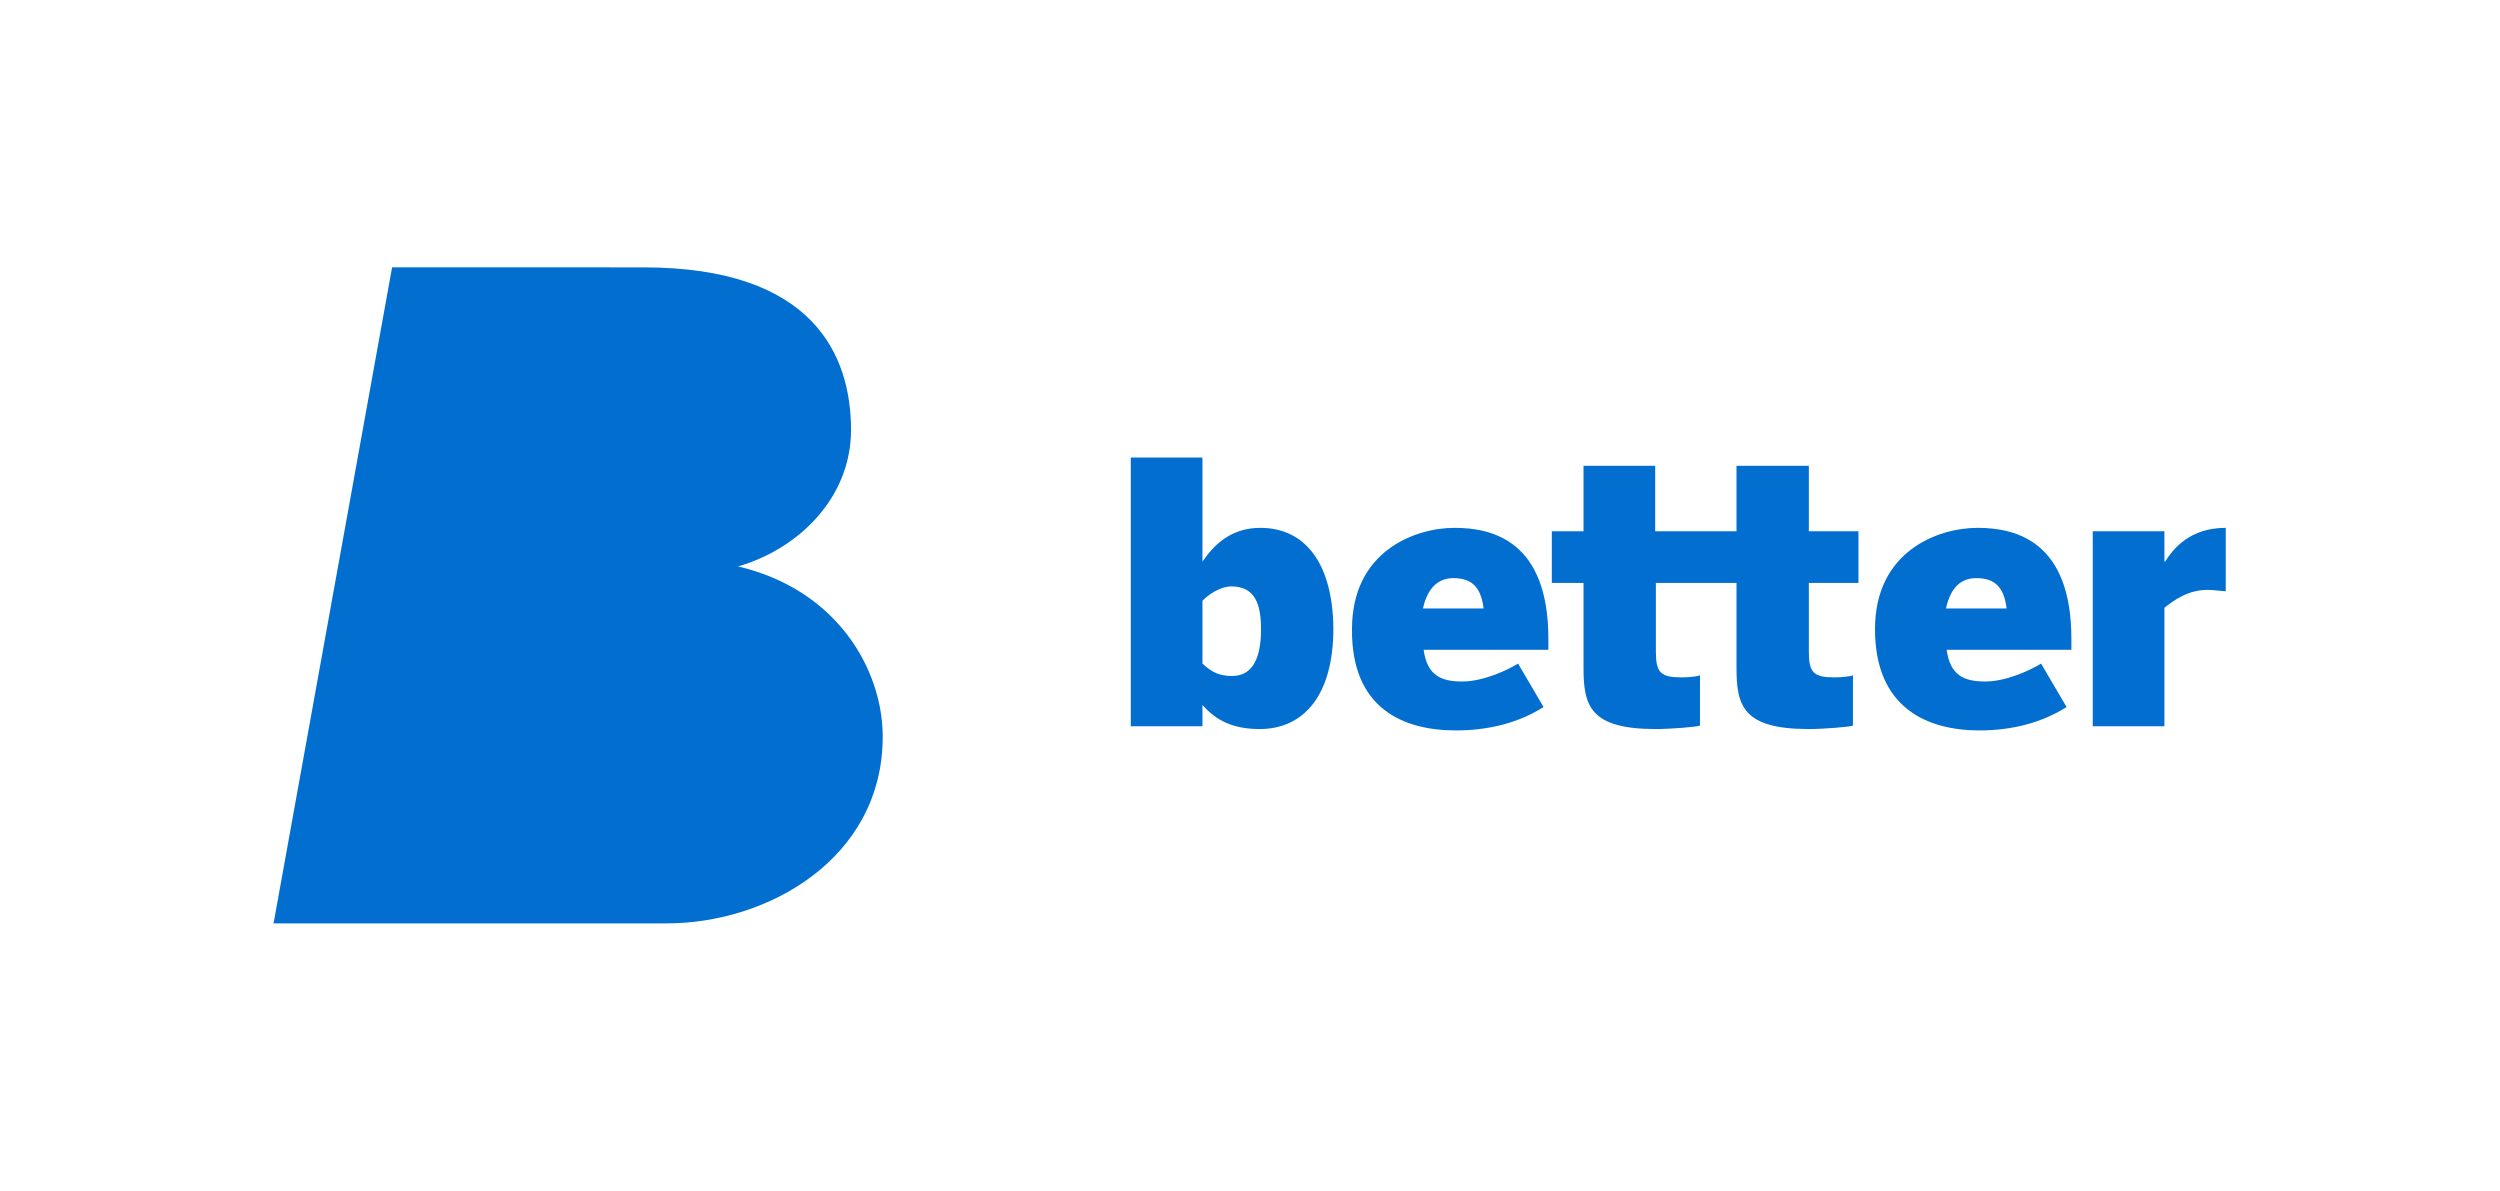 <?xml version="1.0" encoding="utf-8"?>
<!-- Generator: Adobe Illustrator 27.7.0, SVG Export Plug-In . SVG Version: 6.00 Build 0)  -->
<svg version="1.1" id="Layer_3a" xmlns="http://www.w3.org/2000/svg" xmlns:xlink="http://www.w3.org/1999/xlink" x="0px" y="0px"
	 viewBox="0 0 362.8 172.9" style="enable-background:new 0 0 362.8 172.9;" xml:space="preserve">
<style type="text/css">
	.st0{fill:#026FD0;}
</style>
<g>
	<g>
		<path class="st0" d="M107.1,82.2c0,0-0.1,0-0.1,0C107,82.2,107,82.2,107.1,82.2c8.7-2.5,16.4-9.9,16.4-19.8
			c0-10.8-5.4-23.6-30.1-23.6H56.9L39.7,134h57.1c14.6,0,31.3-9.4,31.3-27.1C128.1,97.3,121.6,85.6,107.1,82.2z"/>
		<path class="st0" d="M323,76.6c-5.2,0-7.6,3-8.8,4.9h-0.1v-4.4h-10.4v28.3h10.4V88.2c1.4-1.1,3.4-2.6,6.3-2.6
			c0.7,0,2.2,0.2,2.6,0.2v-9.2H323z"/>
		<path class="st0" d="M182.9,76.6c-4.2,0-6.7,2.4-8.4,4.9V66.4h-10.4v39h10.4v-3.1c2,2.3,4.5,3.5,8.3,3.5c6.4,0,10.7-4.9,10.7-14.6
			C193.4,81.6,189.3,76.6,182.9,76.6z M178.8,98.1c-1.8,0-2.9-0.5-4.3-1.8v-9.1c0.8-0.9,2.6-2.1,4.2-2.1c3.5,0,4.3,2.7,4.3,6.2
			C183,95.3,181.9,98.1,178.8,98.1z"/>
		<path class="st0" d="M262.5,67.6H252v9.5h-11.8v-9.5h-10.4v9.5h-4.6v7.5h4.6v12.3c0,5.5,0.9,8.9,10.5,8.9c2.1,0,5.9-0.3,6.4-0.5
			V98c-0.5,0.2-1.8,0.3-2.7,0.3c-3,0-3.7-0.7-3.7-3.7v-10H252v12.3c0,5.5,0.9,8.9,10.5,8.9c2.1,0,5.9-0.3,6.4-0.5V98
			c-0.5,0.2-1.8,0.3-2.7,0.3c-3,0-3.7-0.7-3.7-3.7v-10h7.2v-7.5h-7.2V67.6z"/>
		<path class="st0" d="M211.3,106c4.7,0,9.1-1.1,12.7-3.4l-3.7-6.3c-1.8,1.1-5.2,2.6-8.1,2.6c-3.1,0-5.1-0.9-5.6-4.6h18.1v-1.6
			c0-14.1-8-16.1-13.6-16.1c-5.8,0-14.9,3.4-14.9,14.7C196.1,102.8,203.6,106,211.3,106z M210.9,83.9c2.5,0,4,1.1,4.4,4.4h-8.8
			C207.2,85.1,208.9,83.9,210.9,83.9z"/>
		<path class="st0" d="M299.9,102.6l-3.7-6.3c-1.8,1.1-5.2,2.6-8.1,2.6c-3.1,0-5.1-0.9-5.6-4.6h18.1v-1.6c0-14.1-8-16.1-13.6-16.1
			c-5.8,0-14.9,3.4-14.9,14.7c0,11.4,7.5,14.7,15.2,14.7C291.9,106,296.3,104.9,299.9,102.6z M286.8,83.9c2.5,0,4,1.1,4.4,4.4h-8.8
			C283.1,85.1,284.7,83.9,286.8,83.9z"/>
	</g>
</g>
</svg>
